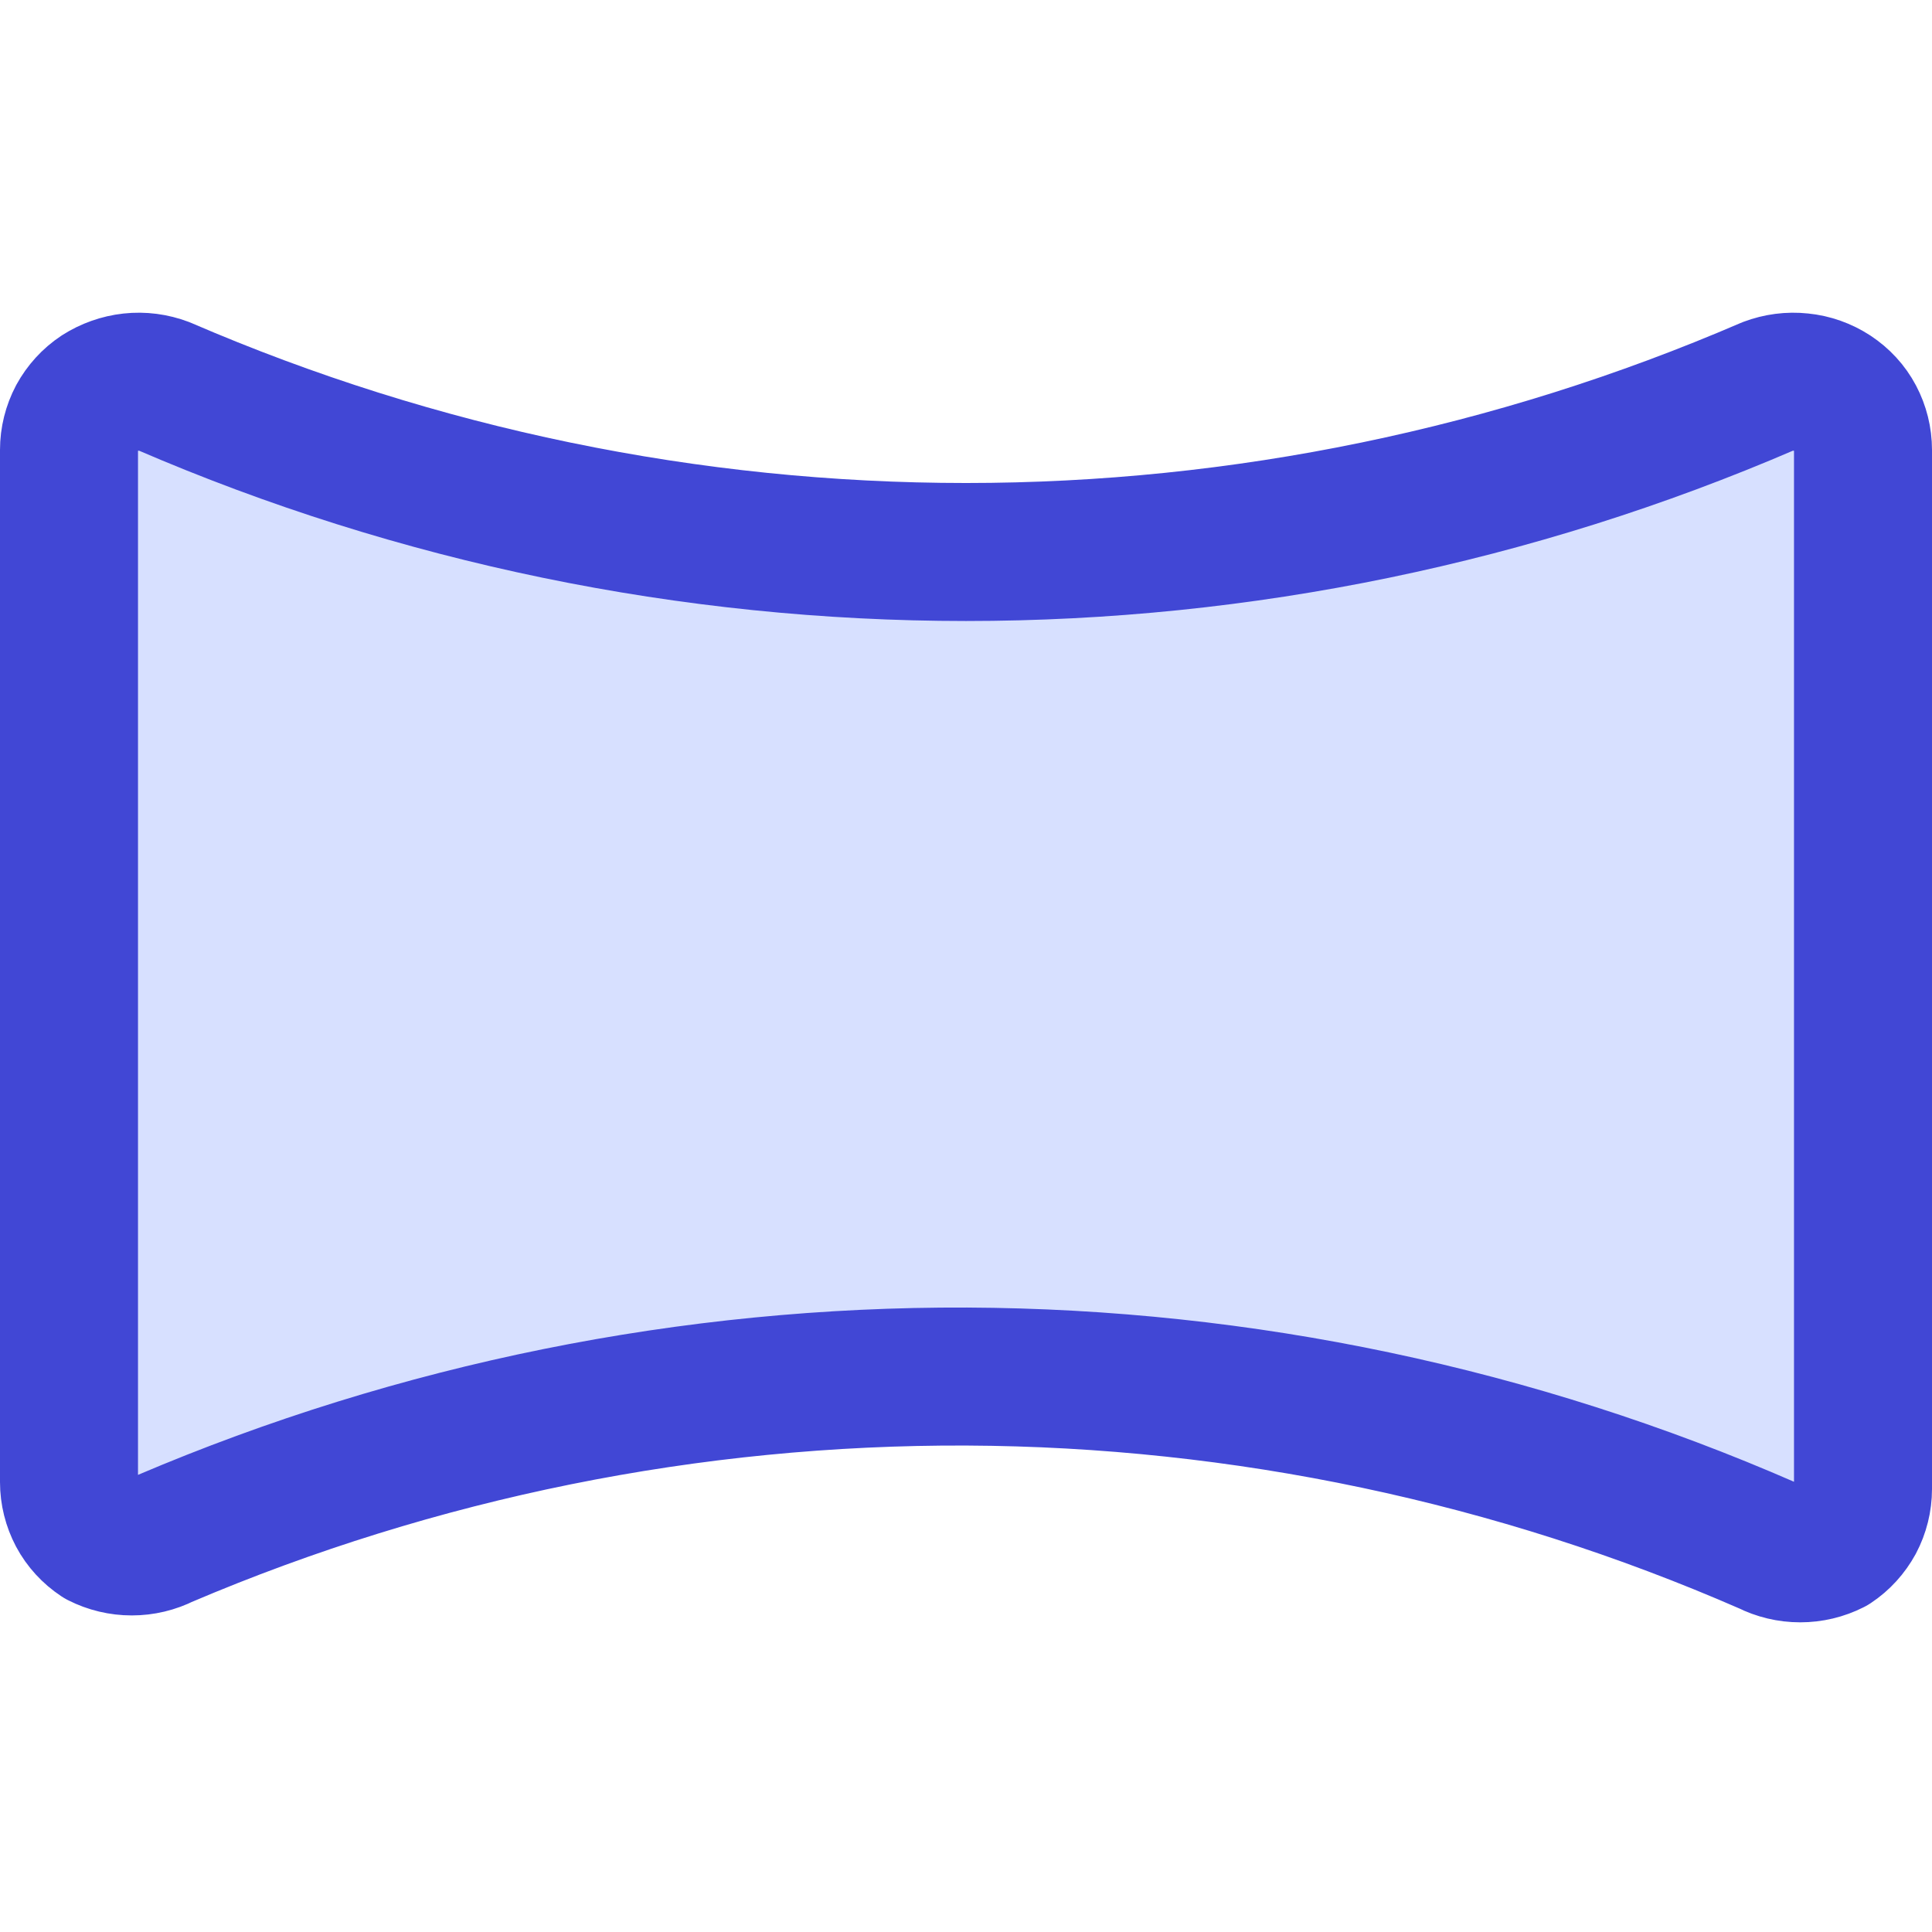 <svg xmlns="http://www.w3.org/2000/svg" fill="none" viewBox="0 0 14 14" id="Compsition-Horizontal--Streamline-Core">
  <desc>
    Compsition Horizontal Streamline Icon: https://streamlinehq.com
  </desc>
  <g id="compsition-horizontal--camera-horizontal-panorama-composition-photography-photo-pictures">
    <path id="Vector" fill="#d7e0ff" d="M12.81 11.2c0.073 0.037 0.153 0.056 0.235 0.056s0.162 -0.019 0.235 -0.056c0.068 -0.045 0.123 -0.106 0.162 -0.177 0.038 -0.072 0.058 -0.152 0.058 -0.233V3.26c0 -0.081 -0.02 -0.161 -0.058 -0.233 -0.038 -0.072 -0.094 -0.132 -0.162 -0.177 -0.069 -0.045 -0.147 -0.073 -0.229 -0.081 -0.082 -0.009 -0.164 0.002 -0.241 0.031 -1.835 0.791 -3.812 1.2 -5.81 1.2 -1.998 0 -3.975 -0.408 -5.81 -1.2 -0.077 -0.029 -0.159 -0.04 -0.241 -0.031 -0.082 0.009 -0.16 0.037 -0.229 0.081 -0.068 0.045 -0.123 0.106 -0.162 0.177 -0.038 0.072 -0.058 0.152 -0.058 0.233v7.48c-0 0.081 0.02 0.161 0.058 0.233 0.038 0.071 0.094 0.132 0.162 0.177 0.073 0.037 0.153 0.056 0.235 0.056 0.082 0 0.162 -0.019 0.235 -0.056 1.838 -0.783 3.817 -1.183 5.815 -1.175 1.998 0.009 3.973 0.425 5.805 1.225Z" stroke-width="1"></path>
    <path id="Vector_2" stroke="#4147d5" stroke-linecap="round" stroke-linejoin="round" d="M12.81 11.2c0.073 0.037 0.153 0.056 0.235 0.056s0.162 -0.019 0.235 -0.056c0.068 -0.045 0.123 -0.106 0.162 -0.177 0.038 -0.072 0.058 -0.152 0.058 -0.233V3.26c0 -0.081 -0.02 -0.161 -0.058 -0.233 -0.038 -0.072 -0.094 -0.132 -0.162 -0.177 -0.069 -0.045 -0.147 -0.073 -0.229 -0.081 -0.082 -0.009 -0.164 0.002 -0.241 0.031 -1.835 0.791 -3.812 1.2 -5.81 1.2 -1.998 0 -3.975 -0.408 -5.81 -1.2 -0.077 -0.029 -0.159 -0.04 -0.241 -0.031 -0.082 0.009 -0.16 0.037 -0.229 0.081 -0.068 0.045 -0.123 0.106 -0.162 0.177 -0.038 0.072 -0.058 0.152 -0.058 0.233v7.48c-0 0.081 0.02 0.161 0.058 0.233 0.038 0.071 0.094 0.132 0.162 0.177 0.073 0.037 0.153 0.056 0.235 0.056 0.082 0 0.162 -0.019 0.235 -0.056 1.838 -0.783 3.817 -1.183 5.815 -1.175 1.998 0.009 3.973 0.425 5.805 1.225v0Z" stroke-width="1"></path>
  </g>
</svg>